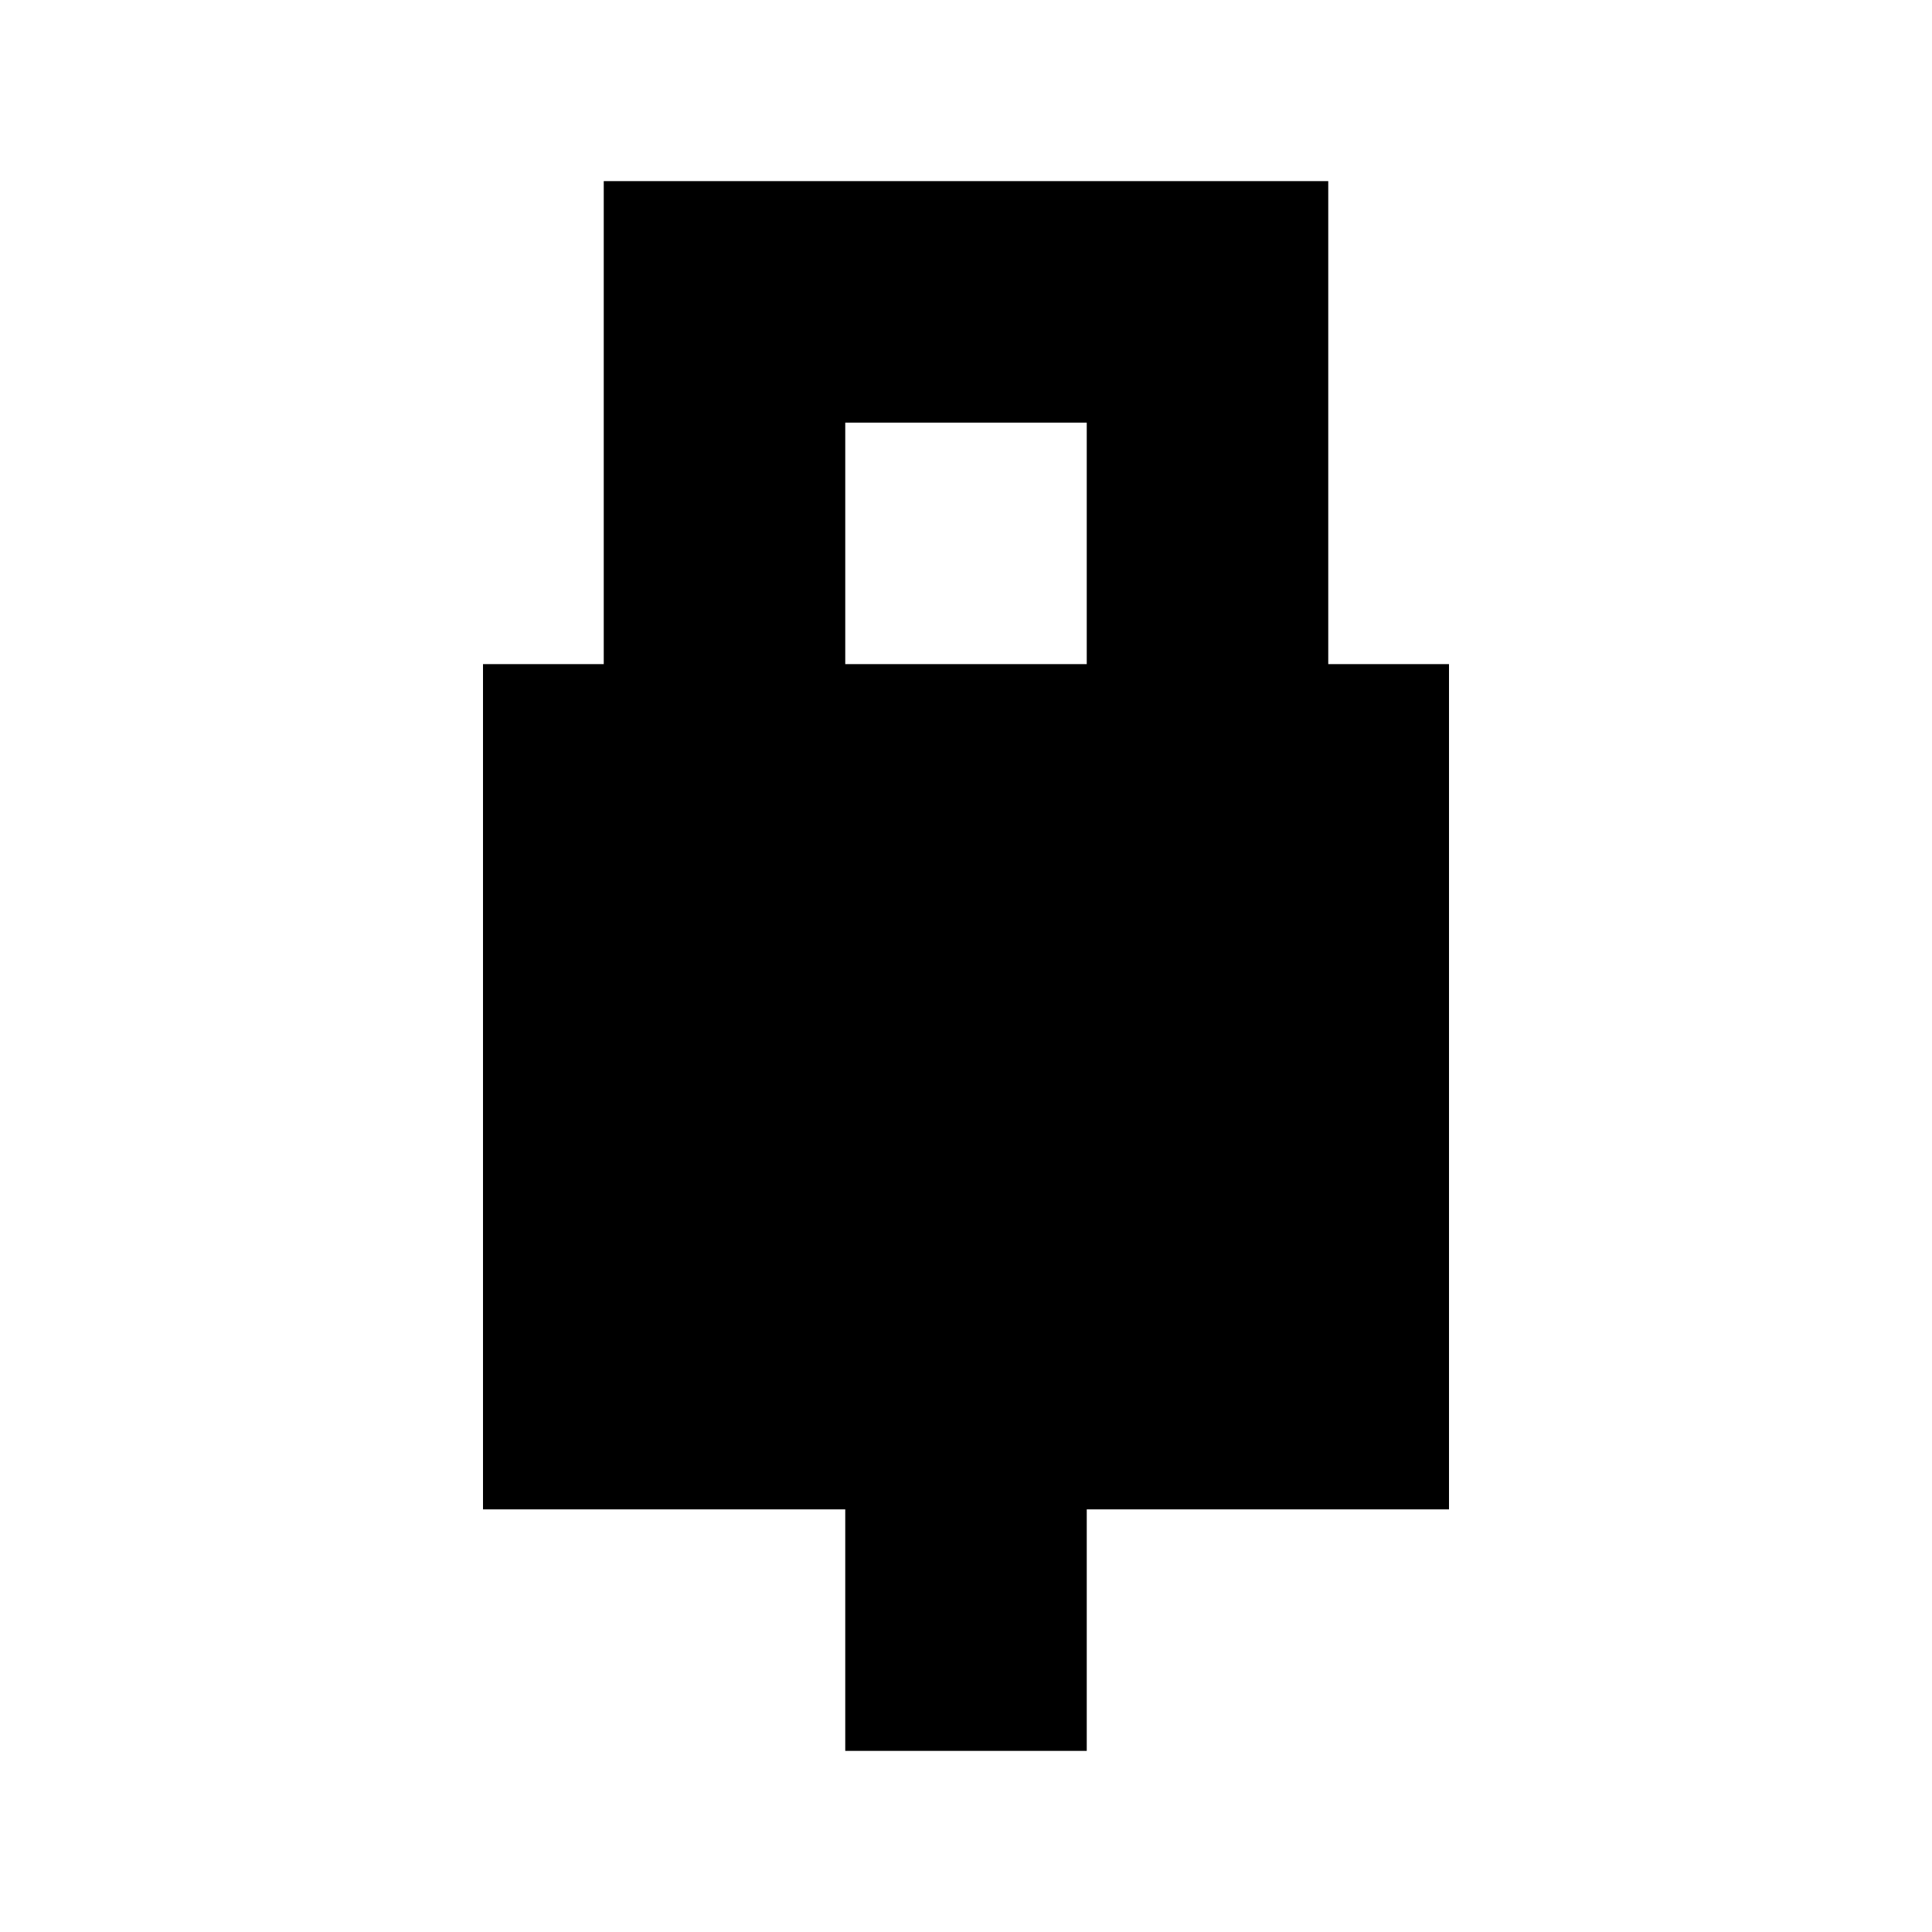 <?xml version="1.0" encoding="utf-8"?>
<!-- Скачано с сайта svg4.ru / Downloaded from svg4.ru -->
<svg fill="#000000" width="800px" height="800px" viewBox="0 0 32 32" version="1.1" xmlns="http://www.w3.org/2000/svg">
<title>plug</title>
<path d="M22 11v-8h-12v8h-2v14h6v4h4v-4h6v-14h-2zM18 11h-4v-4h4v4z"></path>
</svg>